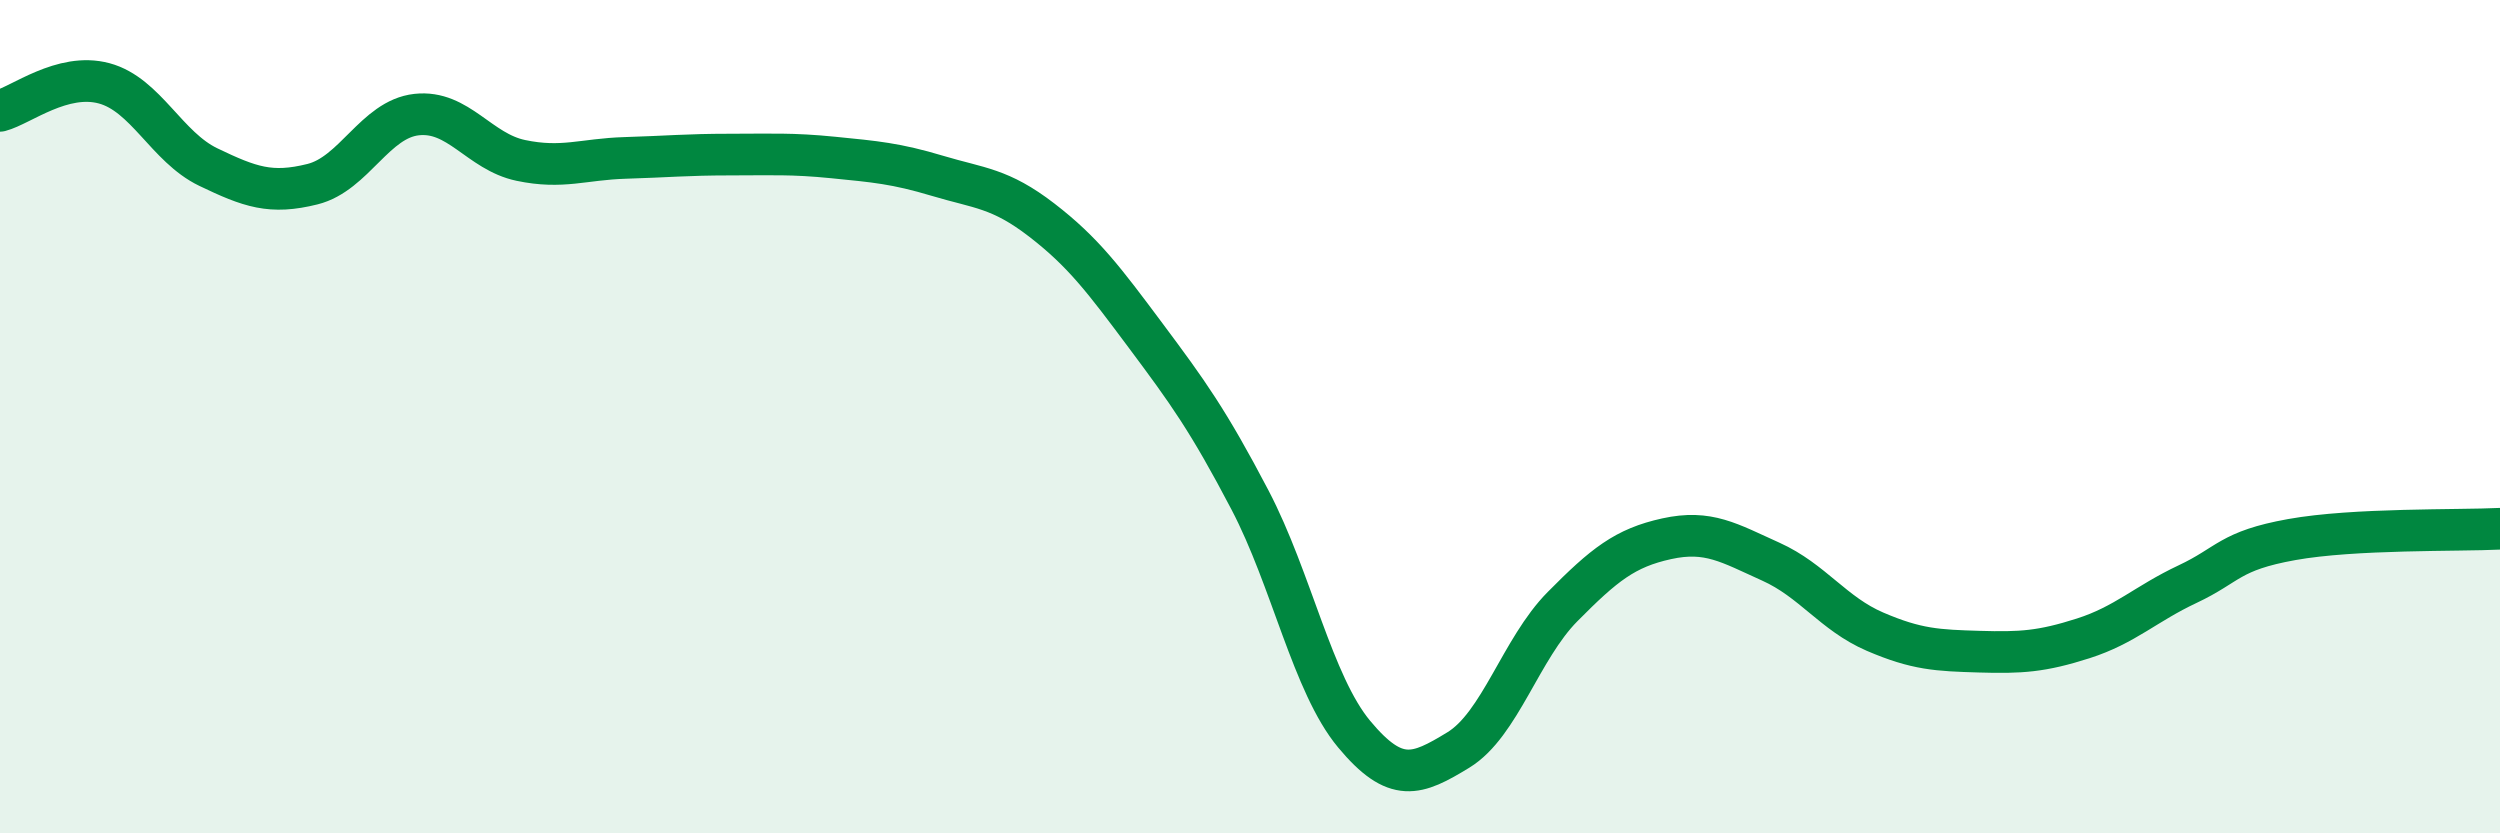 
    <svg width="60" height="20" viewBox="0 0 60 20" xmlns="http://www.w3.org/2000/svg">
      <path
        d="M 0,2.66 C 0.5,2.53 1.5,1.73 2.5,2 C 3.5,2.27 4,3.53 5,4.01 C 6,4.49 6.5,4.67 7.5,4.42 C 8.5,4.17 9,2.86 10,2.75 C 11,2.64 11.5,3.64 12.5,3.85 C 13.5,4.06 14,3.82 15,3.79 C 16,3.76 16.5,3.71 17.5,3.71 C 18.5,3.71 19,3.68 20,3.78 C 21,3.88 21.5,3.92 22.5,4.22 C 23.5,4.52 24,4.51 25,5.28 C 26,6.05 26.5,6.72 27.5,8.06 C 28.5,9.4 29,10.09 30,12 C 31,13.91 31.5,16.42 32.5,17.62 C 33.5,18.82 34,18.61 35,18 C 36,17.39 36.5,15.57 37.5,14.56 C 38.5,13.55 39,13.15 40,12.93 C 41,12.71 41.5,13.03 42.5,13.48 C 43.5,13.93 44,14.73 45,15.16 C 46,15.59 46.5,15.61 47.5,15.64 C 48.5,15.67 49,15.64 50,15.32 C 51,15 51.5,14.49 52.5,14.02 C 53.5,13.55 53.5,13.22 55,12.95 C 56.5,12.68 59,12.74 60,12.69L60 20L0 20Z"
        fill="#008740"
        opacity="0.1"
        stroke-linecap="round"
        stroke-linejoin="round"
      />
      <path
        d="M 0,2.66 C 0.5,2.53 1.5,1.73 2.5,2 C 3.5,2.27 4,3.53 5,4.01 C 6,4.49 6.5,4.67 7.5,4.42 C 8.5,4.17 9,2.86 10,2.75 C 11,2.64 11.5,3.64 12.5,3.85 C 13.5,4.06 14,3.82 15,3.79 C 16,3.76 16.5,3.71 17.5,3.71 C 18.5,3.71 19,3.68 20,3.78 C 21,3.88 21.5,3.92 22.5,4.22 C 23.5,4.52 24,4.51 25,5.28 C 26,6.05 26.5,6.72 27.5,8.06 C 28.5,9.4 29,10.09 30,12 C 31,13.91 31.5,16.42 32.5,17.62 C 33.5,18.82 34,18.61 35,18 C 36,17.39 36.5,15.57 37.5,14.56 C 38.5,13.55 39,13.15 40,12.93 C 41,12.71 41.5,13.03 42.5,13.48 C 43.5,13.93 44,14.73 45,15.16 C 46,15.59 46.5,15.61 47.5,15.64 C 48.5,15.67 49,15.64 50,15.32 C 51,15 51.5,14.49 52.5,14.02 C 53.5,13.55 53.5,13.22 55,12.95 C 56.5,12.68 59,12.74 60,12.69"
        stroke="#008740"
        stroke-width="1"
        fill="none"
        stroke-linecap="round"
        stroke-linejoin="round"
      />
    </svg>
  